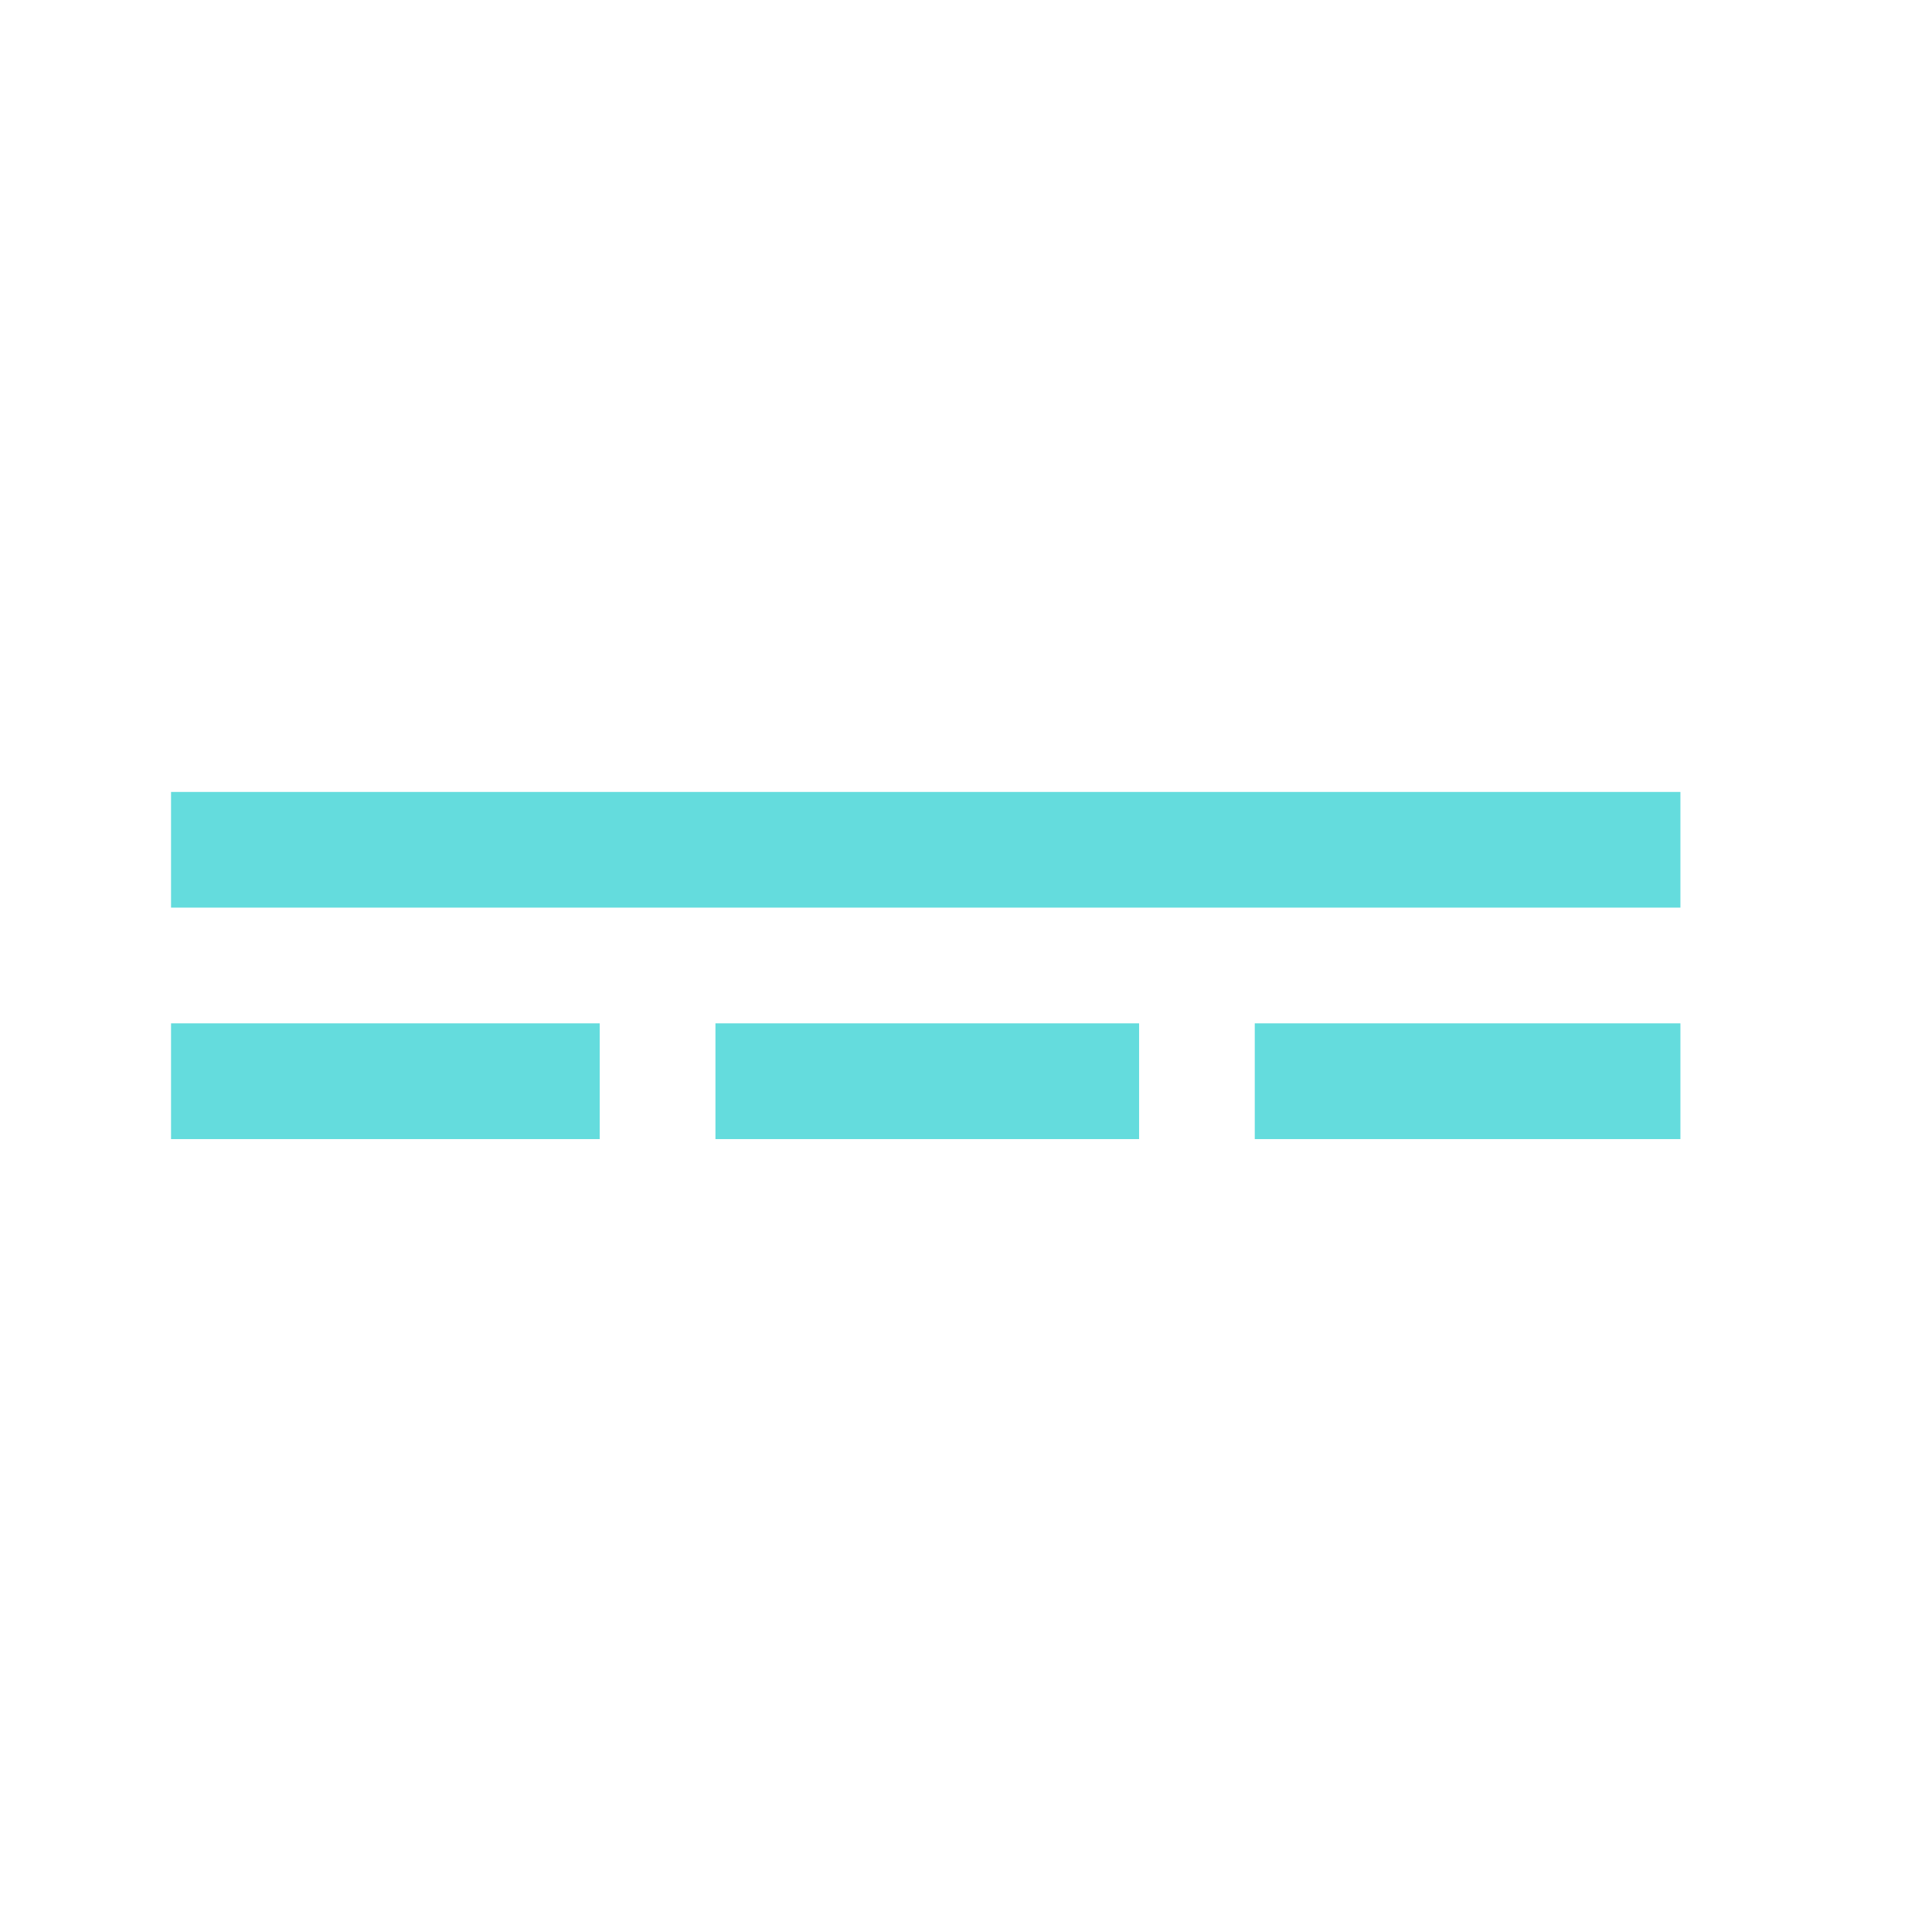 <svg width="32" height="32" viewBox="0 0 32 32" fill="none" xmlns="http://www.w3.org/2000/svg">
<mask id="mask0_907_175" style="mask-type:alpha" maskUnits="userSpaceOnUse" x="0" y="0" width="32" height="32">
<rect width="32" height="32" fill="#D9D9D9"/>
</mask>
<g mask="url(#mask0_907_175)">
<path d="M2.833 18.867V16.95H9.933V18.867H2.833ZM2.833 15.033V13.117H27.833V15.033H2.833ZM11.85 18.867V16.95H18.867V18.867H11.85ZM20.783 18.867V16.95H27.833V18.867H20.783Z" fill="#64DCDD"/>
</g>
</svg>
